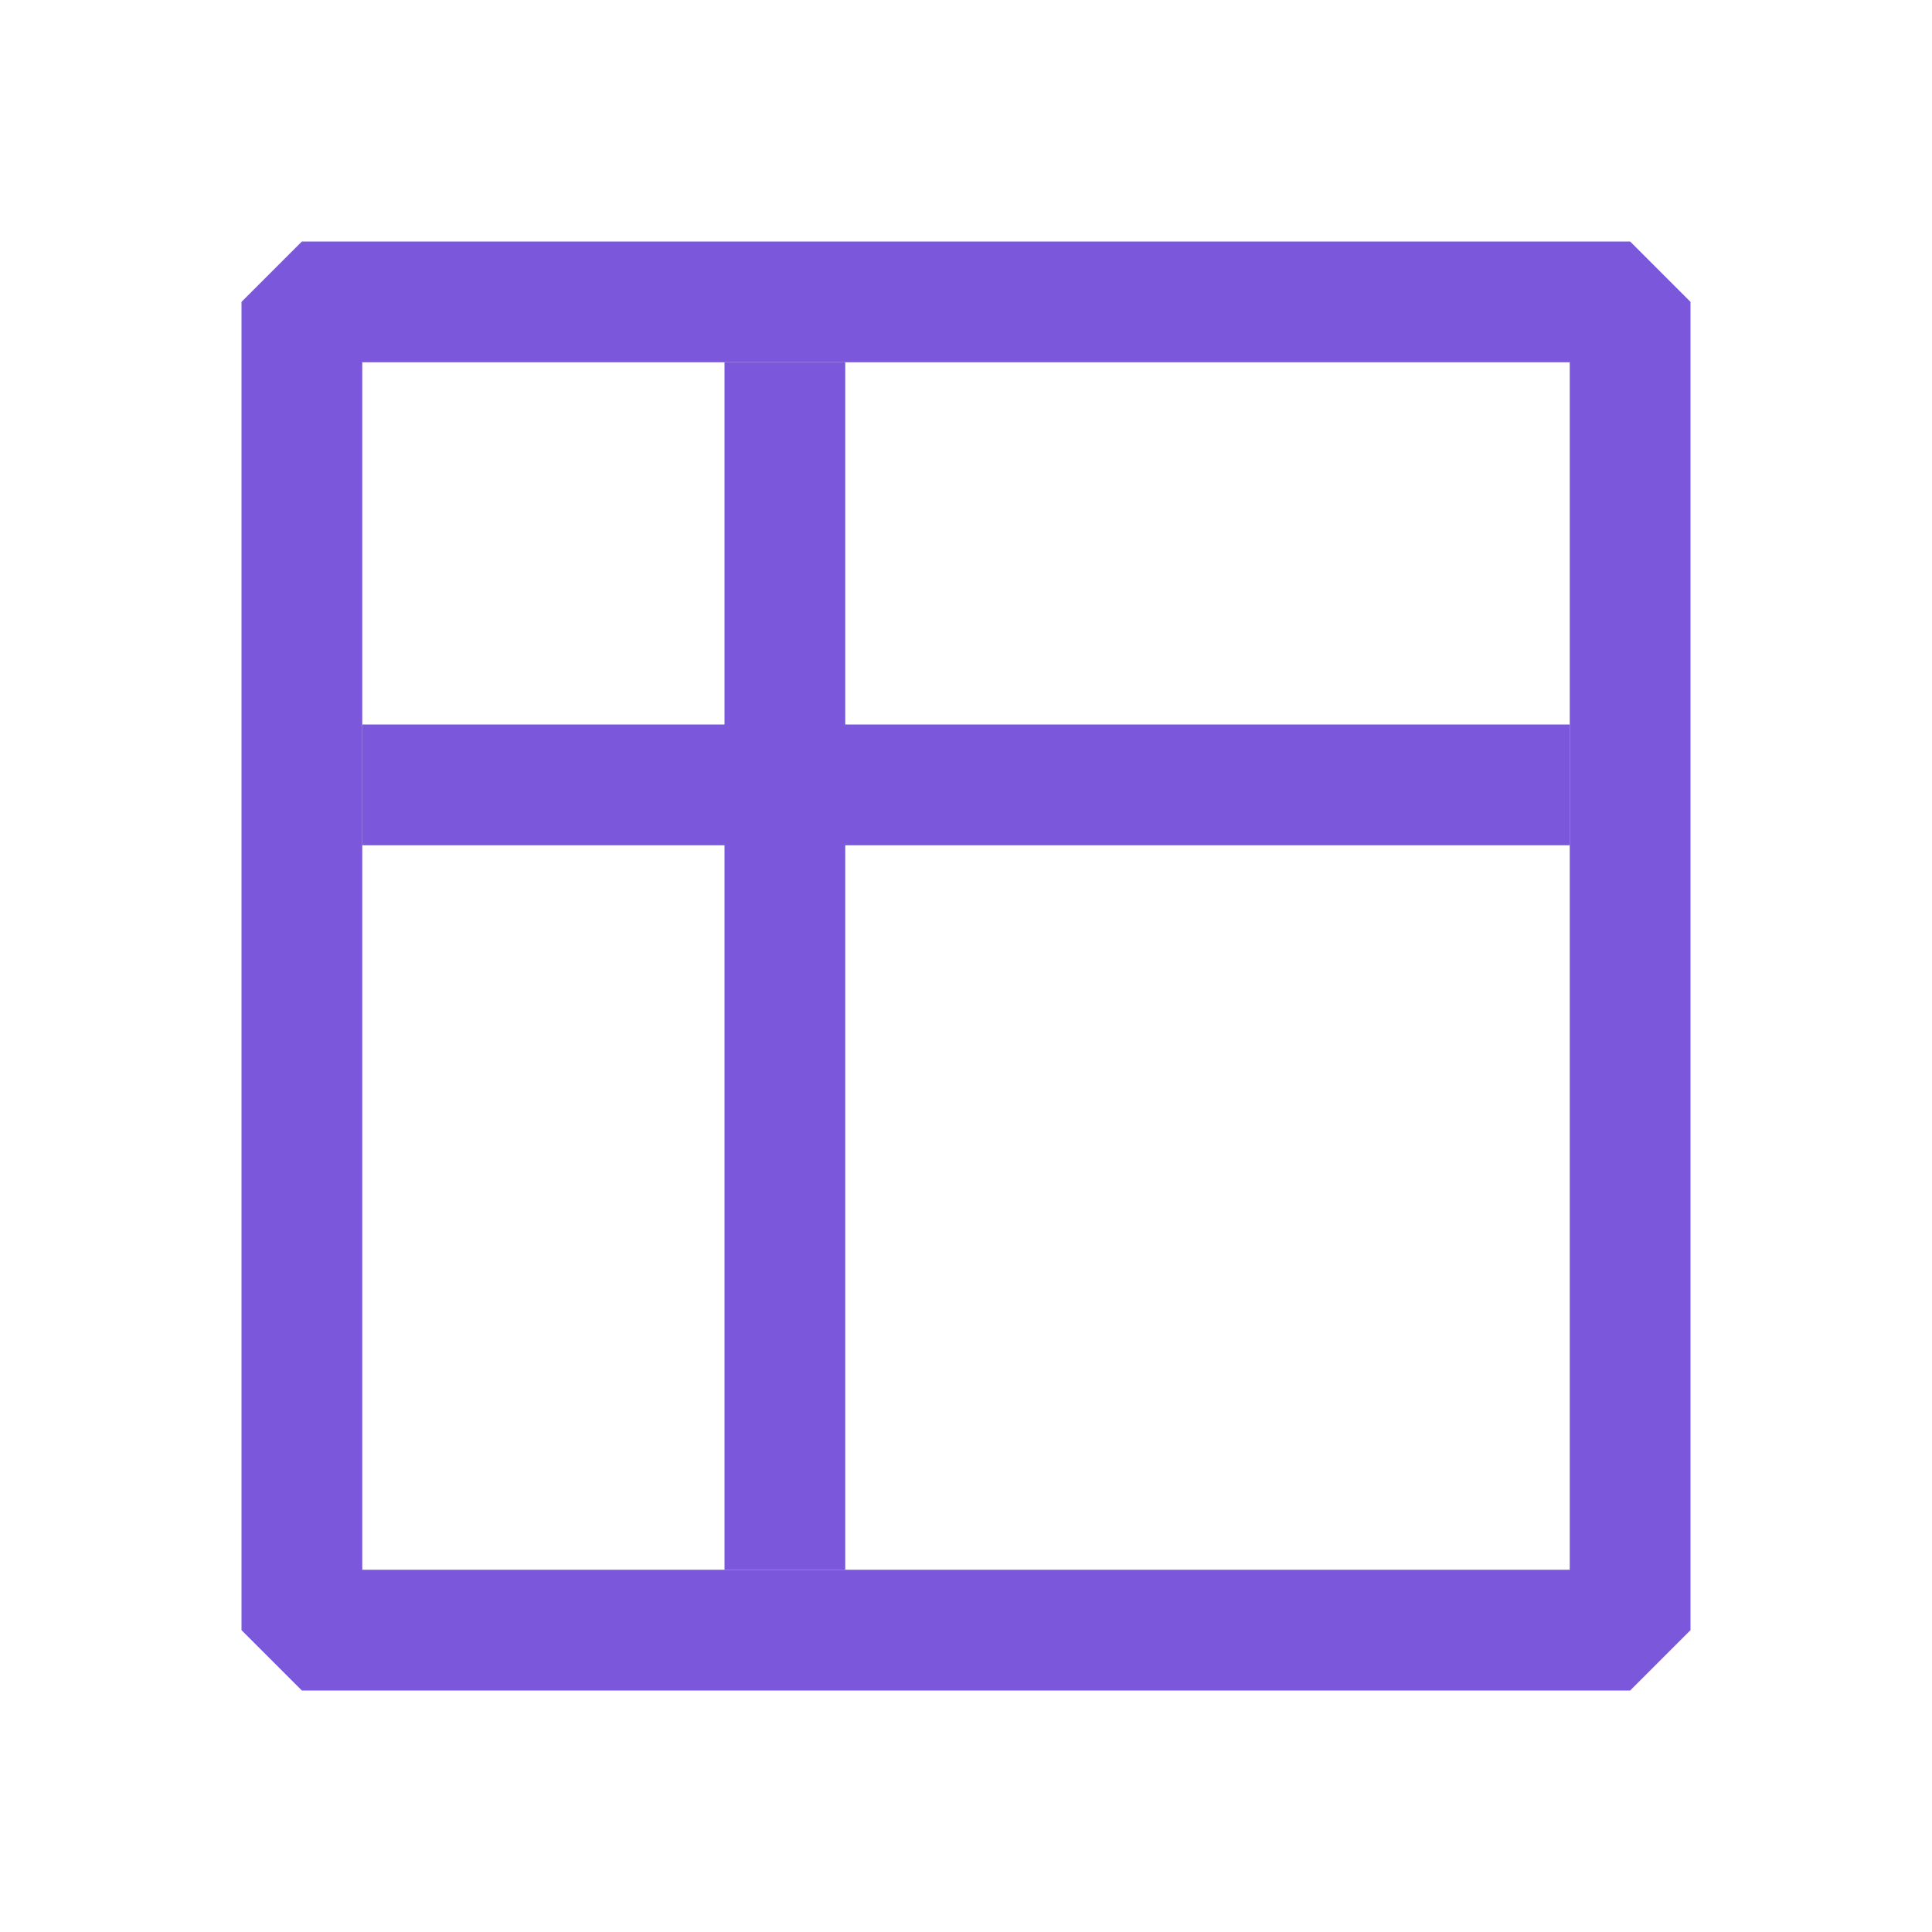 <svg xmlns="http://www.w3.org/2000/svg" width="16" height="16" viewBox="0 0 16 16">
    <g fill="#7a57db" fill-rule="evenodd" clip-rule="evenodd">
        <path d="M6 13h1V7h6V6H7V3H6v3H3v1h3z" />
        <path d="M2.5 2h11l.5.5v11l-.5.5h-11l-.5-.5v-11zM3 13h10V3H3z" />
    </g>
</svg>
